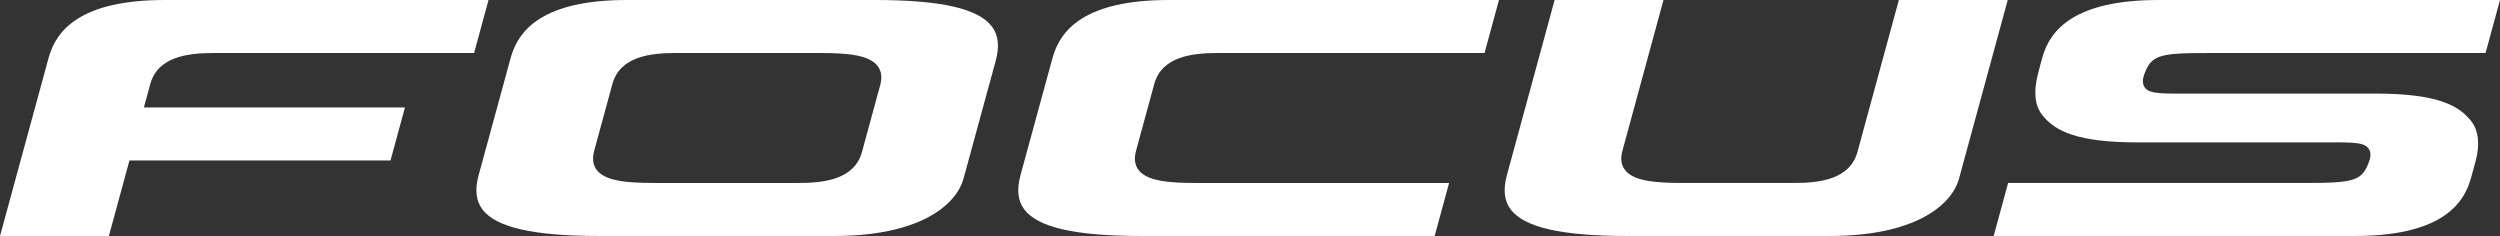 <?xml version="1.0" encoding="utf-8"?>
<!-- Generator: Adobe Illustrator 26.1.0, SVG Export Plug-In . SVG Version: 6.00 Build 0)  -->
<svg version="1.1" id="_x31_7.03.2016" xmlns="http://www.w3.org/2000/svg" xmlns:xlink="http://www.w3.org/1999/xlink" x="0px"
	 y="0px" viewBox="0 0 1456.42 137.48" style="enable-background:new 0 0 1456.42 137.48;" xml:space="preserve">
<rect x="0" y="0" width="1456.42" height="137.48" fill="#333333" stroke="none"/>
<style type="text/css">
	.st0{fill:#FFFFFF;}
</style>
<path class="st0" d="M1383.71,54.52h-103.48c-20.1,0-27.85,0.54-30.72-3.52c-1.36-1.92-1.5-4.34-0.42-7.4
	c4.04-11.46,8.59-12.71,36.87-12.71H1448L1456.42,0H1257.6c-48.76,0-63.36,17.25-67.81,33.55c-0.57,2.08-1.53,5.44-2.64,9.92
	c-2.51,10.11-1.8,17.87,2.57,23.48c7.4,9.49,20.48,16.01,55.89,16.01h103.48c20.1,0,27.85-0.54,30.72,3.52
	c1.36,1.92,1.5,4.34,0.42,7.4c-4.04,11.46-8.59,12.71-36.87,12.71h-173.5l-8.41,30.89h210.28c48.76,0,63.32-17.39,67.76-33.66
	c0.57-2.08,0.83-2.97,2.69-9.81c2.65-9.76,1.8-17.87-2.57-23.48C1432.21,61.04,1419.13,54.52,1383.71,54.52 M63.43,137.48
	L75.41,93.5h152.08l8.42-30.89H83.83l3.7-13.6c4.38-16.07,22.03-18.13,36.92-18.13h151.74L284.6,0H96.08
	C47.32,0,32.82,17.33,28.36,33.55C25.79,42.88,0,137.48,0,137.48H63.43z M1106.21,0l-24.1,88.46
	c-4.37,16.07-22.03,18.13-36.96,18.13h-65.11c-16.57,0-28.58-1.29-33.38-7.57c-2.21-2.9-2.72-6.64-1.5-11.12
	C946.93,81.37,969.09,0,969.09,0h-63.42l-27.8,102.04c-2.31,8.47-1.56,15.03,2.28,20.06c7.93,10.38,29.55,15.38,68.04,15.38
	c2.16,0,83.59,0,117.74,0c48.76,0,70.9-17.33,75.37-33.55C1143.95,94.26,1169.64,0,1169.64,0H1106.21z M512.78,49.57l-10.6,38.89
	c-4.38,16.07-22.03,18.13-36.96,18.13h-84.2c-16.57,0-28.58-1.29-33.38-7.57c-2.21-2.9-2.72-6.64-1.5-11.12l10.59-38.89
	c4.38-16.07,22.03-18.13,36.92-18.13h84.25c16.57,0,28.58,1.29,33.38,7.57C513.5,41.35,514,45.09,512.78,49.57 M577.79,15.38
	C569.86,5,548.24,0,509.75,0c-2.16,0-110.32,0-144.47,0c-48.76,0-63.26,17.33-67.73,33.55c-4.95,18-18.71,68.49-18.71,68.49
	c-2.31,8.47-1.56,15.03,2.28,20.06c7.93,10.38,29.55,15.38,68.04,15.38c2.16,0,102.68,0,136.83,0c48.76,0,70.9-17.33,75.36-33.55
	c4.95-17.99,18.71-68.49,18.71-68.49C582.38,26.97,581.63,20.4,577.79,15.38 M835.79,137.48c0,0-129.52,0-170.96,0
	c-38.49,0-60.11-4.99-68.04-15.38c-3.84-5.03-4.59-11.59-2.28-20.06c0,0,13.76-50.52,18.71-68.49C617.68,17.33,632.19,0,680.95,0
	h192.3l-8.41,30.89H709.32c-14.89,0-32.54,2.06-36.92,18.13L661.8,87.91c-1.22,4.48-0.72,8.22,1.5,11.12
	c4.8,6.28,16.81,7.57,33.38,7.57l147.52,0L835.79,137.48z"/>
</svg>
